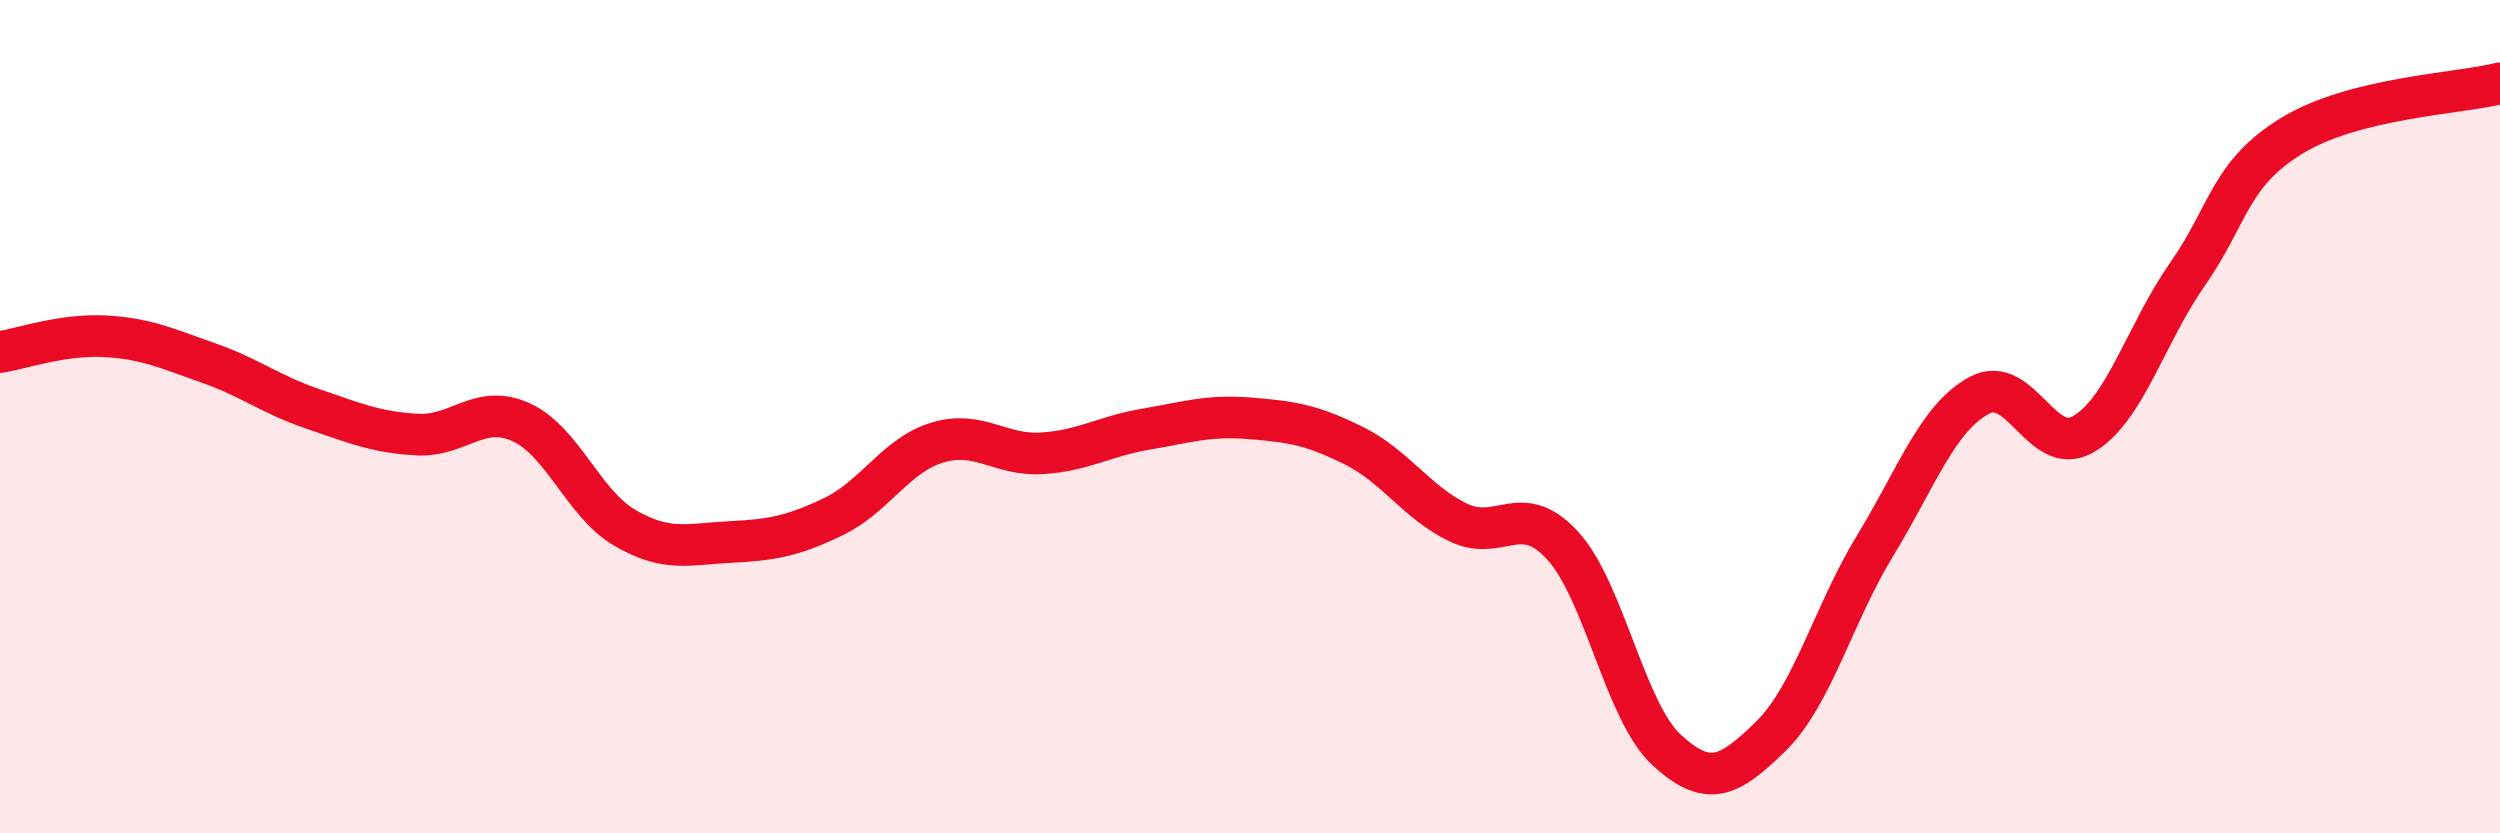 
    <svg width="60" height="20" viewBox="0 0 60 20" xmlns="http://www.w3.org/2000/svg">
      <path
        d="M 0,8.45 C 0.5,8.37 1.5,8.02 2.5,8.07 C 3.5,8.12 4,8.36 5,8.71 C 6,9.06 6.5,9.47 7.5,9.81 C 8.5,10.15 9,10.37 10,10.43 C 11,10.49 11.5,9.68 12.5,10.13 C 13.5,10.58 14,12.09 15,12.67 C 16,13.25 16.5,13.06 17.5,13.01 C 18.5,12.96 19,12.88 20,12.4 C 21,11.92 21.5,10.92 22.5,10.62 C 23.5,10.32 24,10.94 25,10.88 C 26,10.82 26.5,10.47 27.5,10.3 C 28.5,10.13 29,9.96 30,10.04 C 31,10.12 31.5,10.2 32.5,10.7 C 33.5,11.2 34,12.06 35,12.54 C 36,13.02 36.5,12 37.5,13.09 C 38.5,14.18 39,17.08 40,18 C 41,18.92 41.5,18.65 42.5,17.67 C 43.5,16.69 44,14.74 45,13.1 C 46,11.46 46.5,10.03 47.5,9.49 C 48.5,8.95 49,11 50,10.42 C 51,9.84 51.5,8.01 52.5,6.58 C 53.5,5.15 53.5,4.18 55,3.26 C 56.5,2.34 59,2.25 60,2L60 20L0 20Z"
        fill="#EB0A25"
        opacity="0.1"
        stroke-linecap="round"
        stroke-linejoin="round"
      />
      <path
        d="M 0,8.45 C 0.5,8.37 1.5,8.02 2.5,8.07 C 3.5,8.12 4,8.36 5,8.71 C 6,9.06 6.5,9.47 7.5,9.81 C 8.5,10.15 9,10.37 10,10.43 C 11,10.49 11.5,9.68 12.5,10.13 C 13.5,10.58 14,12.09 15,12.67 C 16,13.25 16.5,13.06 17.5,13.01 C 18.5,12.96 19,12.88 20,12.4 C 21,11.92 21.5,10.92 22.5,10.62 C 23.5,10.32 24,10.94 25,10.88 C 26,10.82 26.5,10.47 27.5,10.3 C 28.5,10.13 29,9.96 30,10.04 C 31,10.12 31.5,10.2 32.5,10.7 C 33.5,11.2 34,12.06 35,12.54 C 36,13.02 36.5,12 37.5,13.09 C 38.5,14.18 39,17.08 40,18 C 41,18.92 41.5,18.65 42.5,17.67 C 43.5,16.69 44,14.74 45,13.1 C 46,11.46 46.5,10.03 47.5,9.49 C 48.5,8.95 49,11 50,10.42 C 51,9.84 51.5,8.01 52.5,6.58 C 53.5,5.15 53.5,4.18 55,3.26 C 56.5,2.34 59,2.25 60,2"
        stroke="#EB0A25"
        stroke-width="1"
        fill="none"
        stroke-linecap="round"
        stroke-linejoin="round"
      />
    </svg>
  